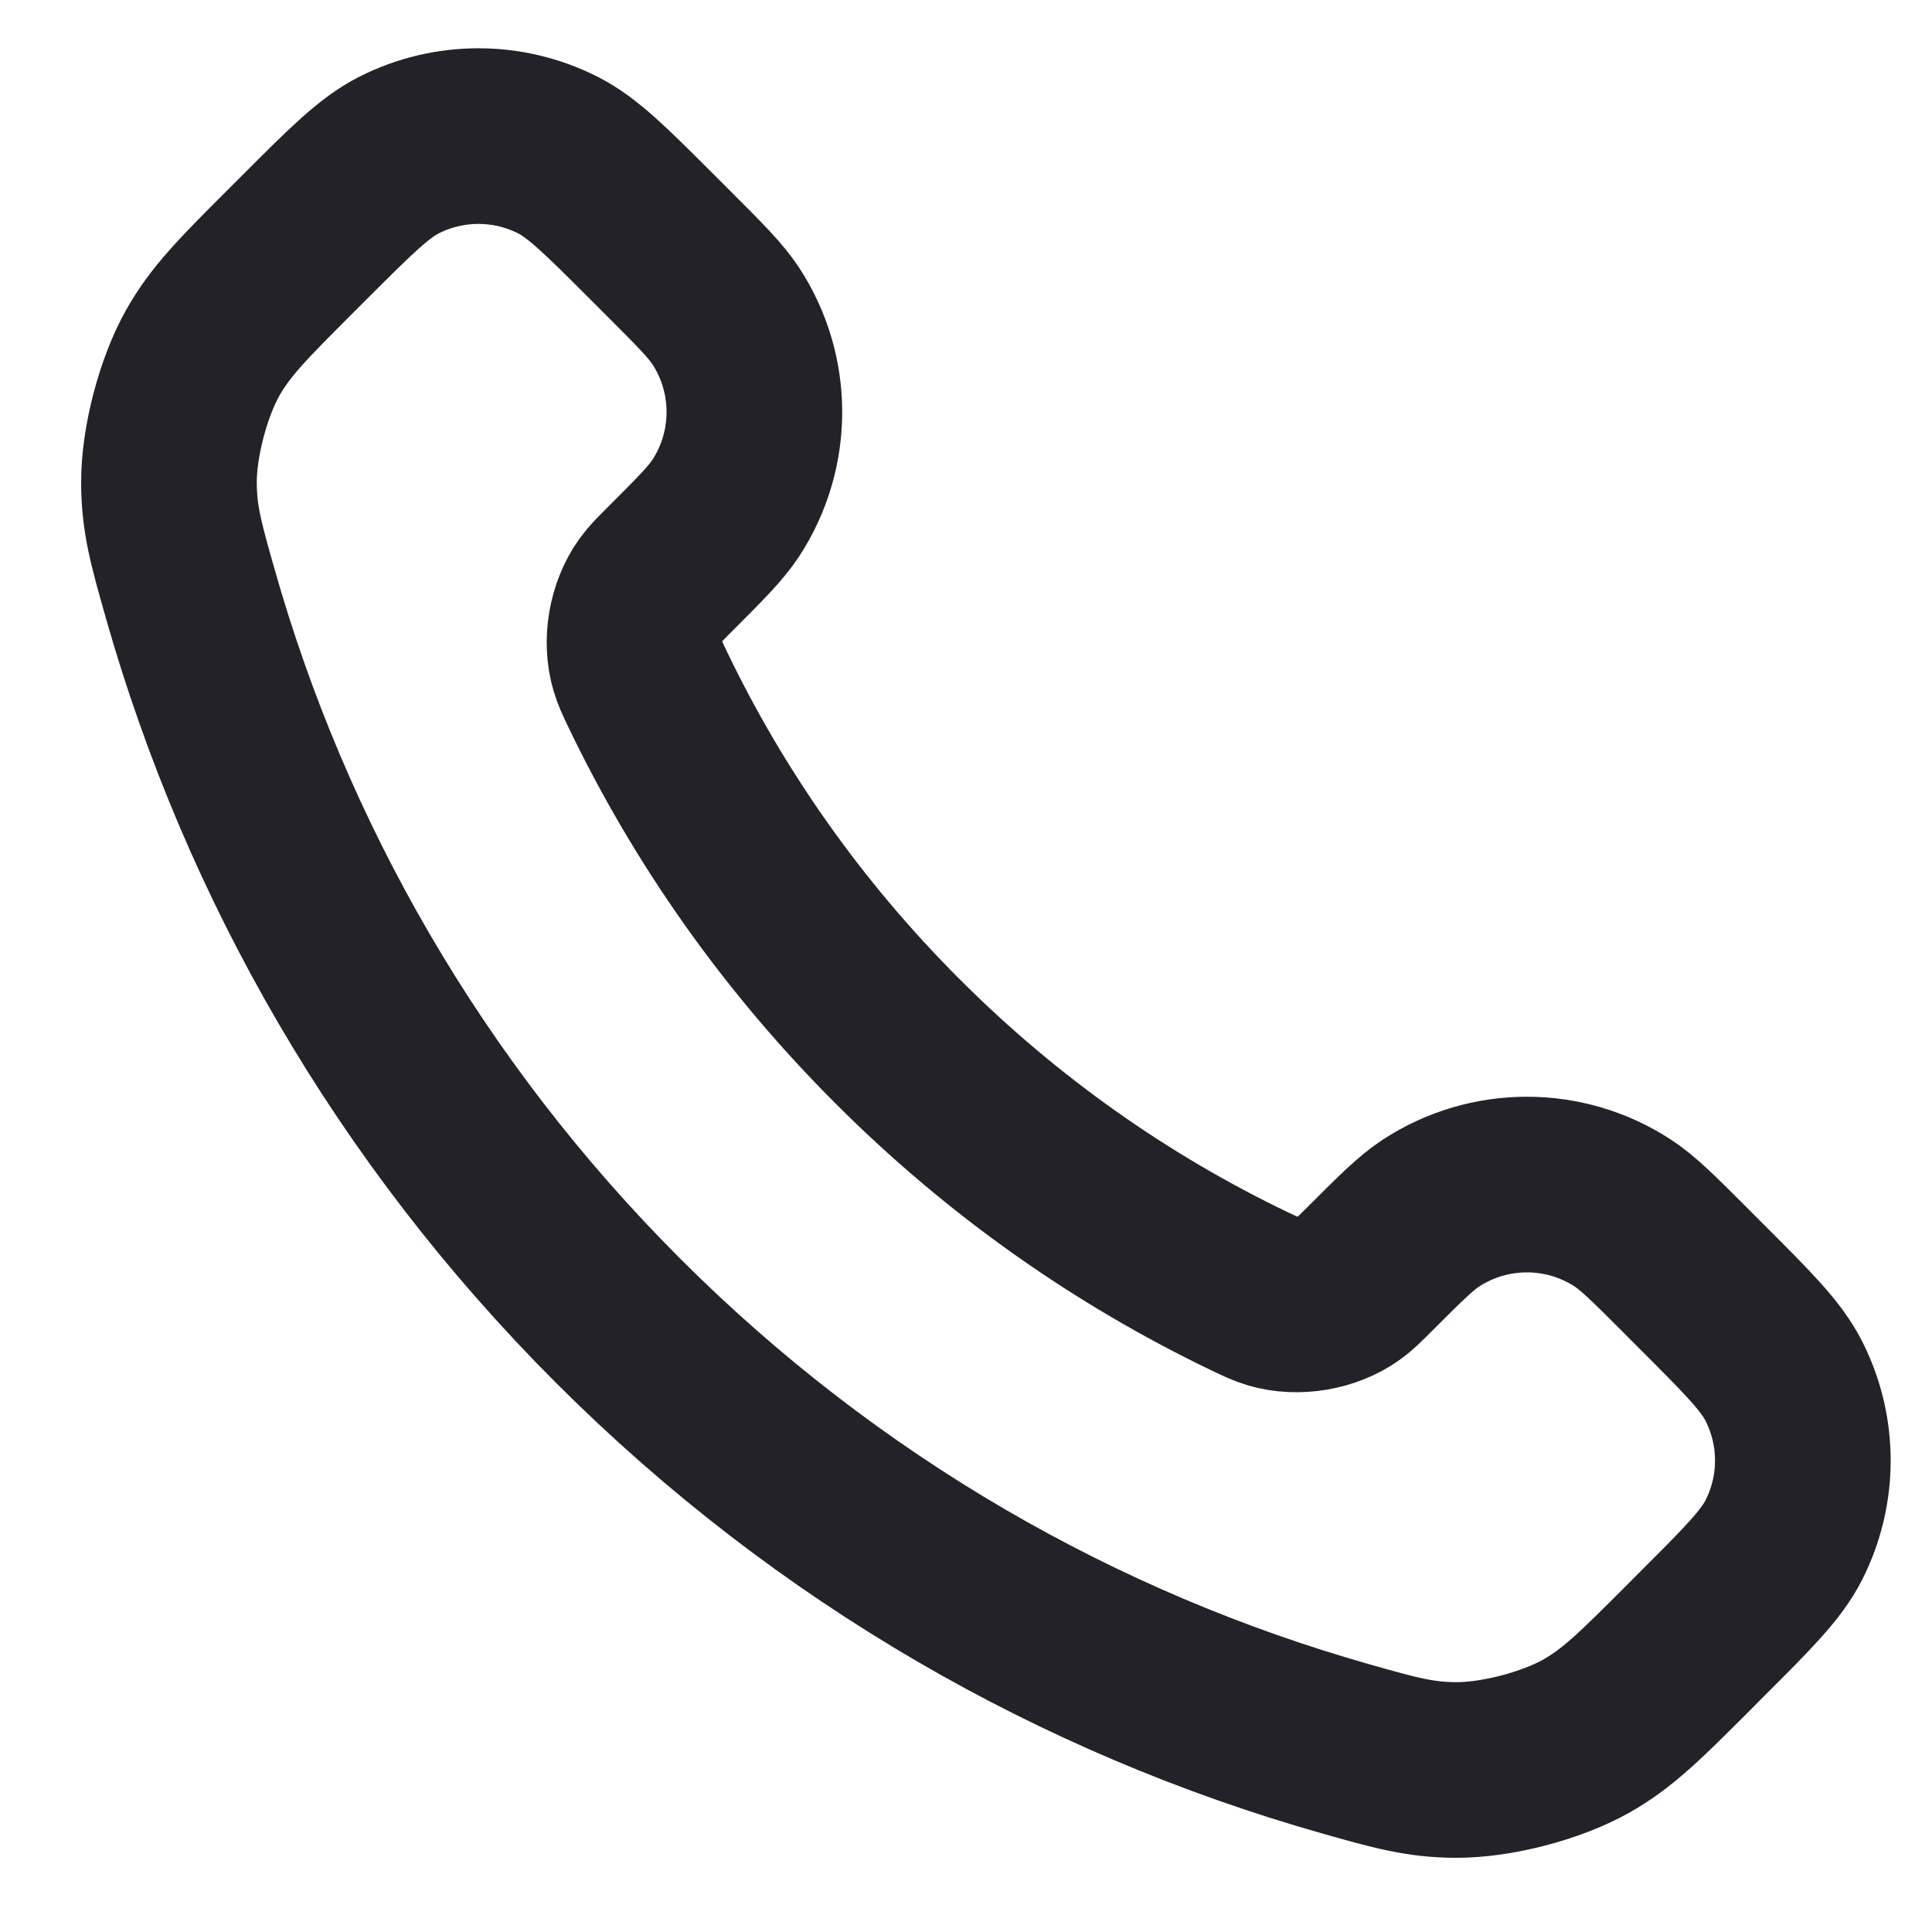 <svg width="22" height="22" viewBox="0 0 22 22" fill="none" xmlns="http://www.w3.org/2000/svg">
<path d="M7.374 7.848C8.07 9.298 9.019 10.657 10.221 11.858C11.422 13.06 12.781 14.009 14.231 14.705C14.355 14.764 14.418 14.794 14.496 14.817C14.777 14.899 15.121 14.84 15.359 14.67C15.425 14.623 15.483 14.565 15.597 14.451C15.947 14.101 16.121 13.927 16.297 13.812C16.96 13.381 17.814 13.381 18.477 13.812C18.653 13.927 18.828 14.101 19.178 14.451L19.372 14.646C19.904 15.177 20.17 15.443 20.314 15.729C20.601 16.296 20.601 16.966 20.314 17.534C20.17 17.819 19.904 18.085 19.372 18.616L19.215 18.774C18.685 19.304 18.42 19.569 18.06 19.771C17.661 19.995 17.04 20.157 16.582 20.155C16.169 20.154 15.887 20.074 15.322 19.914C12.289 19.053 9.427 17.428 7.039 15.04C4.651 12.652 3.026 9.79 2.165 6.756C2.005 6.192 1.925 5.91 1.924 5.497C1.922 5.039 2.084 4.418 2.308 4.019C2.51 3.659 2.775 3.394 3.305 2.864L3.463 2.706C3.994 2.175 4.26 1.909 4.545 1.765C5.113 1.478 5.783 1.478 6.351 1.765C6.636 1.909 6.902 2.175 7.433 2.706L7.628 2.901C7.978 3.251 8.152 3.426 8.267 3.602C8.698 4.264 8.698 5.119 8.267 5.782C8.152 5.958 7.978 6.132 7.628 6.482C7.514 6.596 7.456 6.654 7.409 6.72C7.239 6.958 7.18 7.302 7.262 7.582C7.285 7.661 7.315 7.724 7.374 7.848Z" stroke="#222228" stroke-width="2" stroke-linecap="round" stroke-linejoin="round"/>
</svg>
